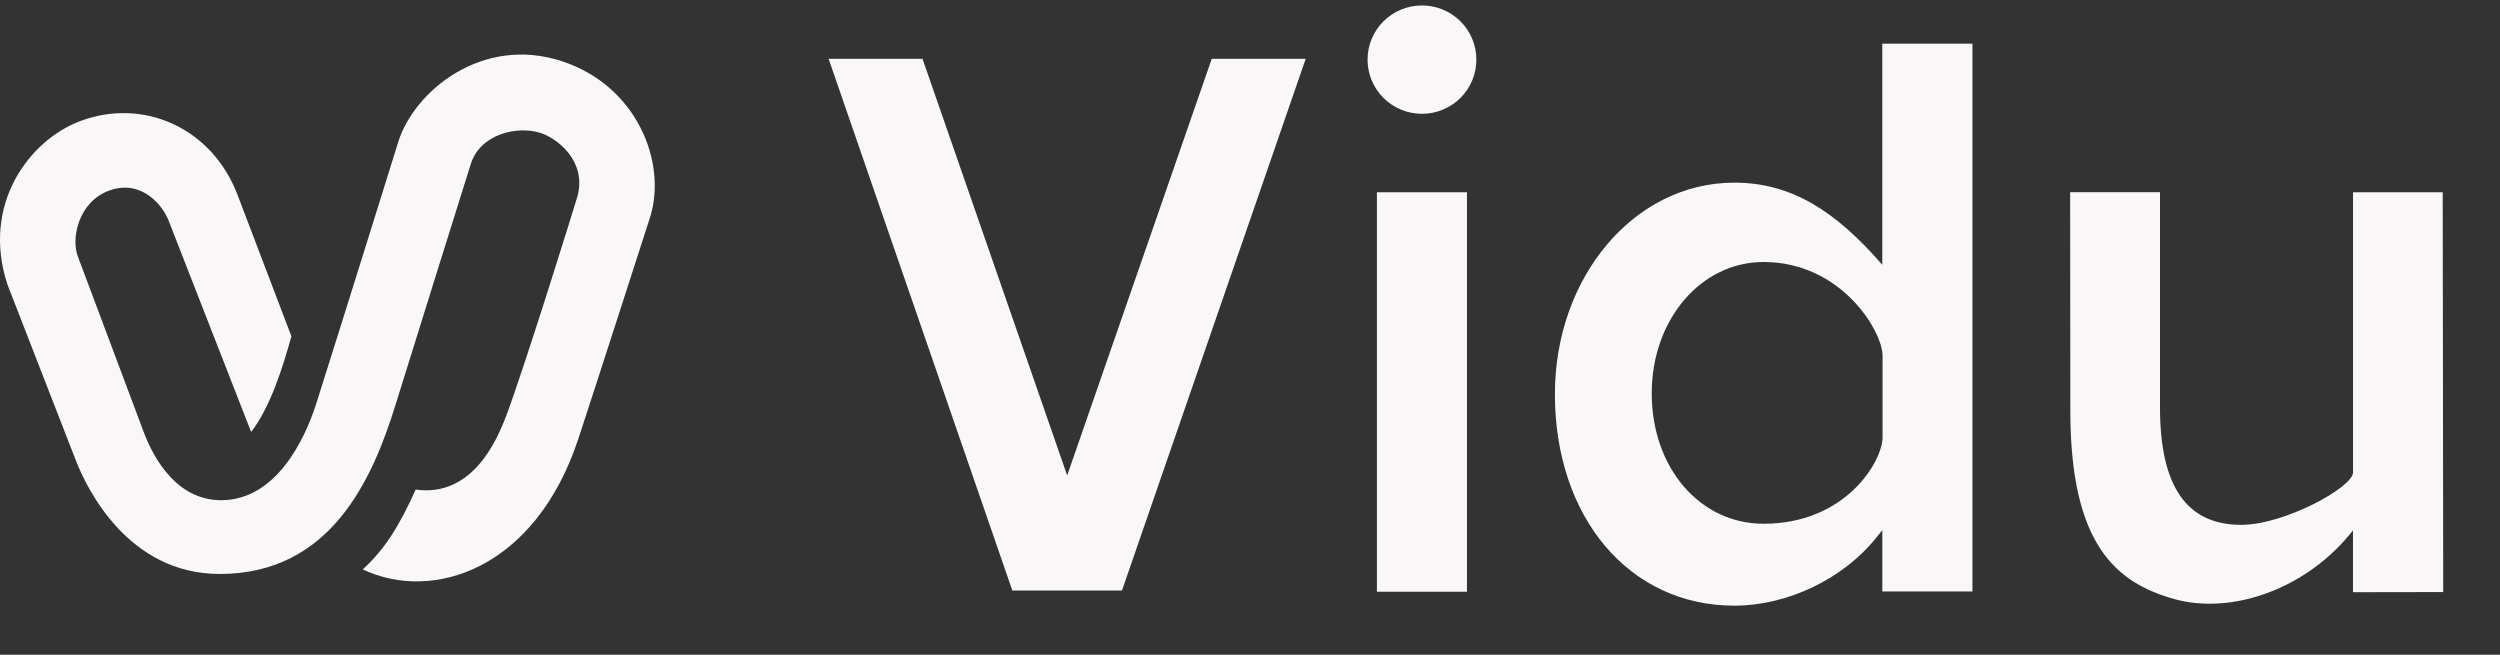 <svg width="84" height="22" viewBox="0 0 84 22" fill="none" xmlns="http://www.w3.org/2000/svg">
<rect x="0" y="0" width="84" height="22" fill="#333333" stroke="none"/>
<g clip-path="url(#clip0_2081_2817)">
<path fill-rule="evenodd" clip-rule="evenodd" d="M18.89 2.06C16.216 1.174 13.916 3.053 13.38 4.773C13.38 4.773 11.45 10.97 10.628 13.555C10.236 14.788 9.263 16.807 7.432 16.807C5.94 16.807 5.174 15.407 4.85 14.573L2.626 8.645C2.369 8.021 2.638 6.775 3.671 6.402C4.775 6.006 5.485 6.929 5.668 7.419L8.438 14.514C9.098 13.664 9.518 12.28 9.791 11.3L7.972 6.524C7.11 4.295 4.828 3.281 2.715 4.061C1.004 4.691 -0.643 6.851 0.252 9.565L2.548 15.469C2.896 16.363 4.272 19.285 7.383 19.285C11.117 19.285 12.517 16.101 13.295 13.585C13.683 12.326 15.815 5.521 15.815 5.521C16.124 4.504 17.382 4.212 18.169 4.469C18.723 4.648 19.725 5.414 19.401 6.6C19.341 6.816 17.641 12.291 17.014 13.957C16.687 14.826 15.858 16.712 13.967 16.45C13.392 17.724 12.913 18.466 12.189 19.132C14.547 20.248 17.982 19.123 19.429 14.754C19.966 13.128 21.853 7.268 21.853 7.268C22.401 5.469 21.423 2.897 18.89 2.06Z" fill="#FAF7F8"/>
</g>
<path fill-rule="evenodd" clip-rule="evenodd" d="M49.606 2.004C49.606 2.486 49.414 2.949 49.071 3.291C48.728 3.632 48.263 3.824 47.778 3.824C47.293 3.824 46.828 3.632 46.485 3.291C46.142 2.949 45.95 2.486 45.95 2.004C45.95 1.521 46.142 1.058 46.485 0.716C46.828 0.375 47.293 0.183 47.778 0.183C48.263 0.183 48.728 0.375 49.071 0.716C49.414 1.058 49.606 1.521 49.606 2.004ZM58.275 6.137C54.894 6.137 52.245 9.323 52.245 13.243C52.245 17.36 54.721 20.35 58.275 20.35C60.073 20.35 61.952 19.442 63.064 18.04L63.246 17.811V19.873H66.274V1.468H63.245V8.897C61.685 7.1 60.197 6.137 58.275 6.137ZM63.254 11.948V14.692C63.254 15.492 62.024 17.598 59.257 17.598C57.113 17.598 55.498 15.714 55.498 13.214C55.498 10.741 57.15 8.803 59.257 8.803C61.88 8.805 63.254 11.142 63.254 11.949V11.948ZM34.015 19.843L27.841 1.975H30.996L35.857 15.975L40.715 1.975H43.872L37.698 19.843H34.015ZM79.062 19.898L82.092 19.893L82.075 6.46H79.062V15.873C79.062 16.371 76.758 17.635 75.307 17.635C73.469 17.635 72.576 16.342 72.576 13.687V6.458H69.557L69.563 13.795C69.563 18.317 71.112 19.572 73.026 20.12C74.973 20.677 77.511 19.799 79.06 17.821V19.896H79.062V19.898ZM49.29 6.46H46.264V19.883H49.29V6.46Z" fill="#FAF7F8"/>
<defs>
<clipPath id="clip0_2081_2817">
<rect width="22" height="22" fill="white"/>
</clipPath>
</defs>
</svg>
